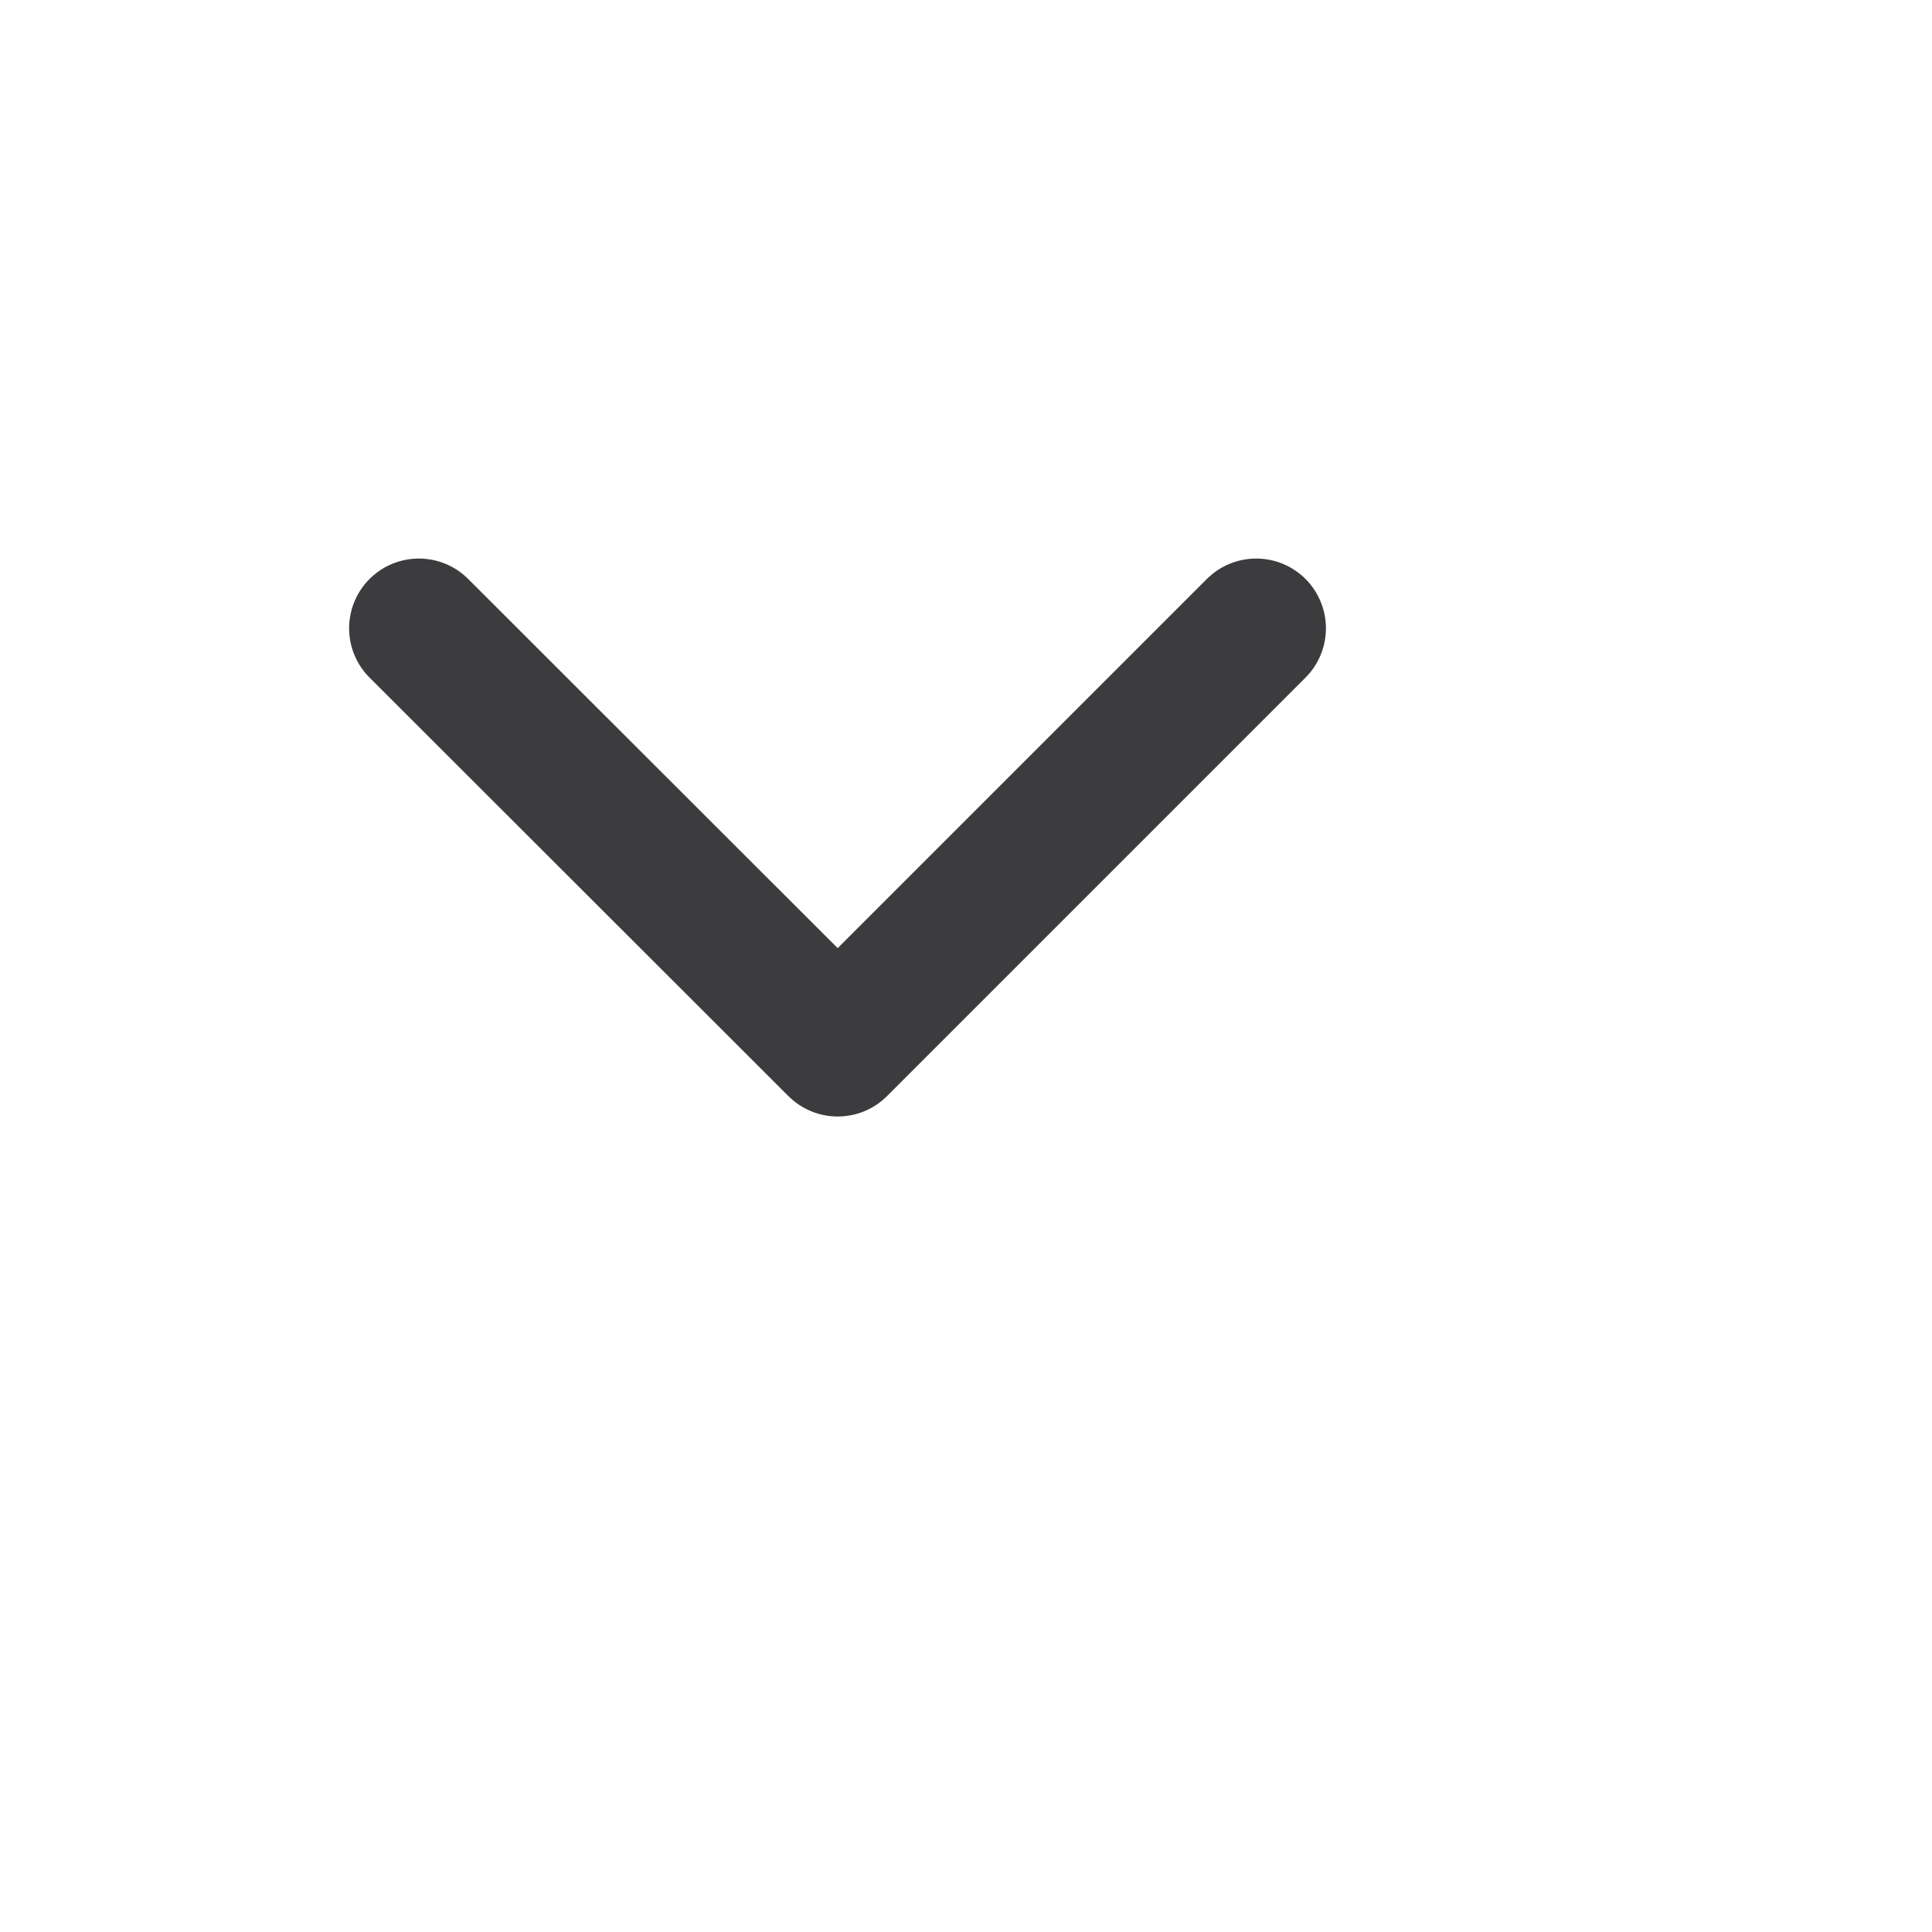 <?xml version="1.0" encoding="utf-8"?>
<svg xmlns="http://www.w3.org/2000/svg" fill="none" height="100%" overflow="visible" preserveAspectRatio="none" style="display: block;" viewBox="0 0 5 5" width="100%">
<g id="chevron-down">
<path d="M1.084 1.626L2.168 2.709L3.251 1.626" id="Icon" stroke="#3C3C3E" stroke-linecap="round" stroke-linejoin="round" stroke-width="0.361"/>
</g>
</svg>